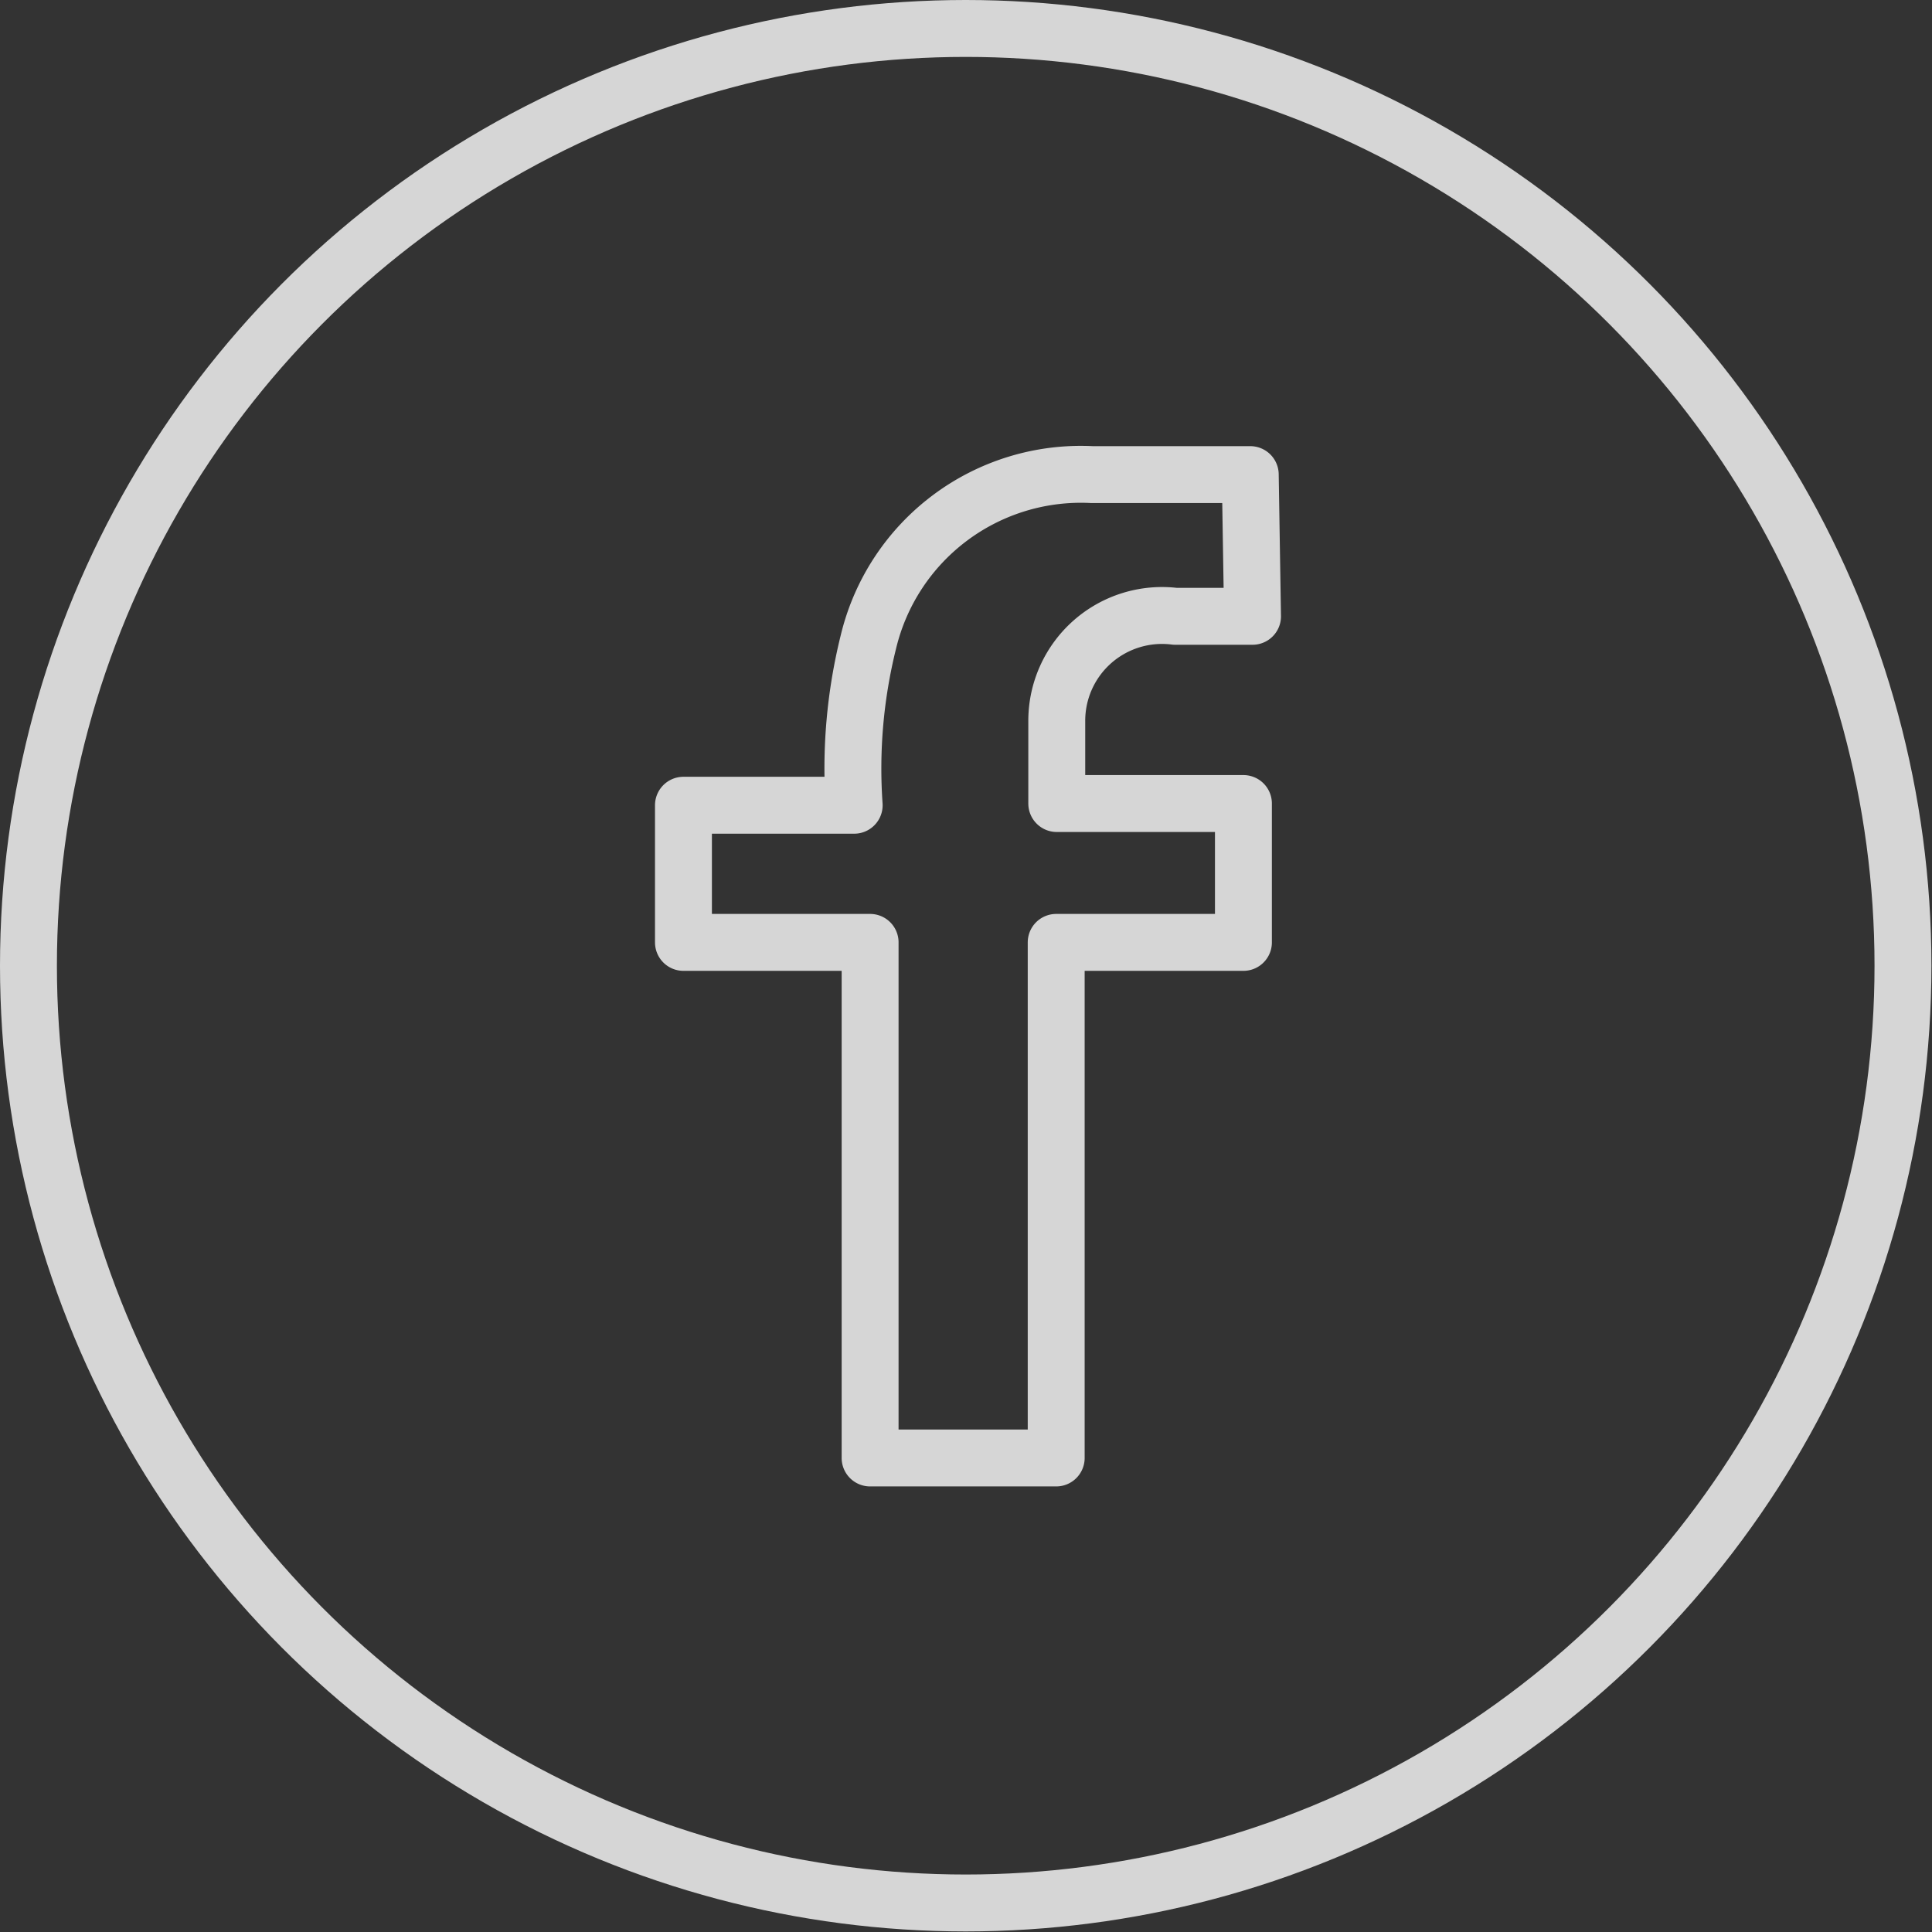 <svg id="Layer_1" data-name="Layer 1" xmlns="http://www.w3.org/2000/svg" viewBox="0 0 33.95 33.95"><rect x="0" y="0" width="33.95" height="33.95" fill="#333333" stroke="none"/><defs><style>.cls-1{opacity:0.8;}.cls-2,.cls-3{fill:none;stroke:#fff;}.cls-2{stroke-linecap:round;stroke-linejoin:round;fill-rule:evenodd;}.cls-3{stroke-miterlimit:10;}</style></defs><title>icon-fb</title><g class="cls-1"><path class="cls-2" d="M687.52,376.22h-2.78a3.84,3.84,0,0,0-3.93,2.94,9.22,9.22,0,0,0-.25,2.87h-3v2.41h3.28v9.06h3.27v-9.06h3.29V382h-3.28v-1.45a1.85,1.85,0,0,1,2.08-1.84h1.36Z" transform="translate(-665.55 -367.88)"/><circle class="cls-3" cx="16.97" cy="16.97" r="16.47"/></g></svg>